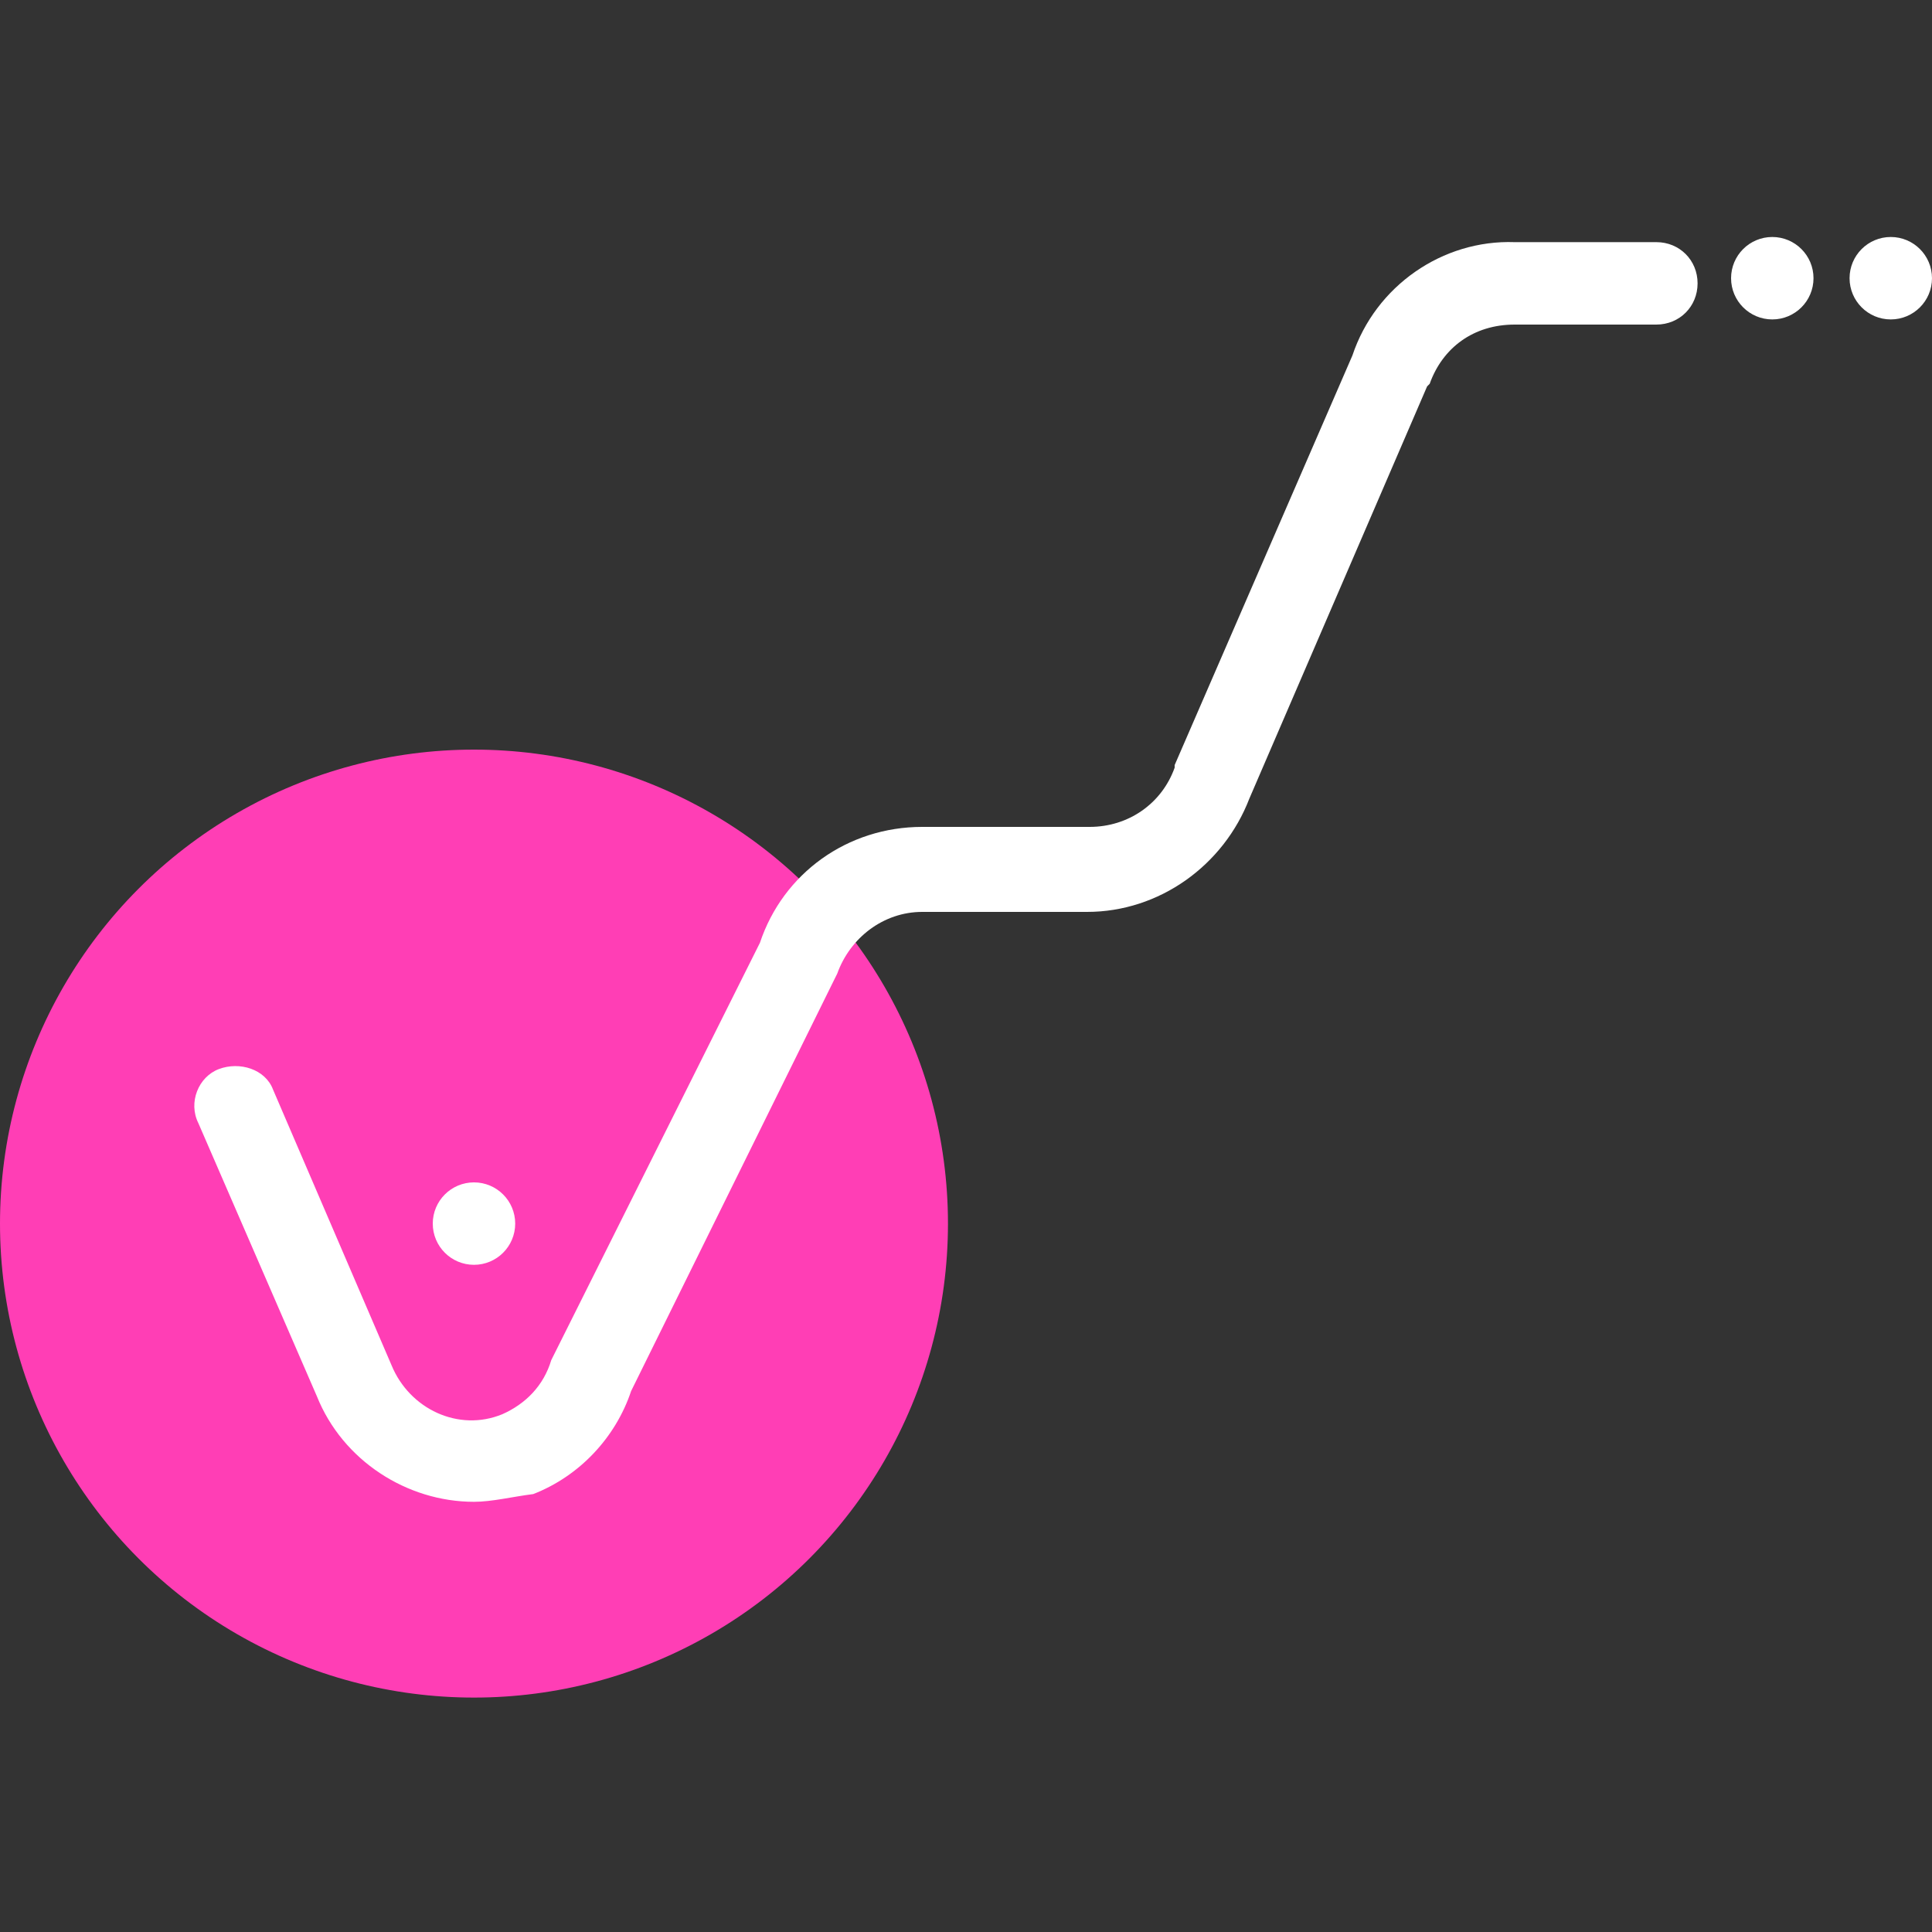<?xml version="1.0" encoding="utf-8"?>
<!-- Generator: Adobe Illustrator 26.3.1, SVG Export Plug-In . SVG Version: 6.00 Build 0)  -->
<svg version="1.1" id="Layer_1" xmlns="http://www.w3.org/2000/svg" xmlns:xlink="http://www.w3.org/1999/xlink" x="0px" y="0px"
	 viewBox="0 0 75 75" style="enable-background:new 0 0 75 75;" xml:space="preserve">
<rect x="0" y="0" width="75" height="75" fill="#333333" stroke="none"/>
<style type="text/css">
	.st0{fill:#FF3EB5;}
	.st1{fill:#FFFFFF;}
</style>
<g id="Artwork" transform="translate(-79.2 -104.9)">
	<circle id="Ellipse_464" class="st0" cx="97.6" cy="152.4" r="18.4"/>
	<path class="st1" d="M97.6,163.2c-2.6,0-5.1-1.6-6.1-4.1l-4.6-10.6c-0.4-0.8,0-1.8,0.8-2.1c0.8-0.3,1.8,0,2.1,0.8l4.6,10.7
		c0.7,1.7,2.6,2.6,4.3,1.9c0.9-0.4,1.6-1.1,1.9-2.1l0.1-0.2l8-16c0.9-2.7,3.4-4.5,6.3-4.5h6.5c0,0,0,0,0,0c1.5,0,2.8-0.9,3.3-2.3
		l0-0.1l6.9-15.9c0.9-2.7,3.5-4.5,6.3-4.4l5.5,0c0.9,0,1.6,0.7,1.6,1.6s-0.7,1.6-1.6,1.6H138c-1.6,0-2.8,0.9-3.3,2.3l-0.1,0.1
		l-6.9,16c-1,2.6-3.5,4.4-6.3,4.4c0,0,0,0,0,0H115c-1.5,0-2.8,1-3.3,2.4l-0.1,0.2l-7.9,16c-0.6,1.8-2,3.3-3.8,4
		C99.1,163,98.3,163.2,97.6,163.2z"/>
	<circle id="Ellipse_465" class="st1" cx="148" cy="115.7" r="1.6"/>
	<circle id="Ellipse_466" class="st1" cx="97.6" cy="152.4" r="1.6"/>
	<circle id="Ellipse_467" class="st1" cx="152.6" cy="115.7" r="1.6"/>
</g>
</svg>
